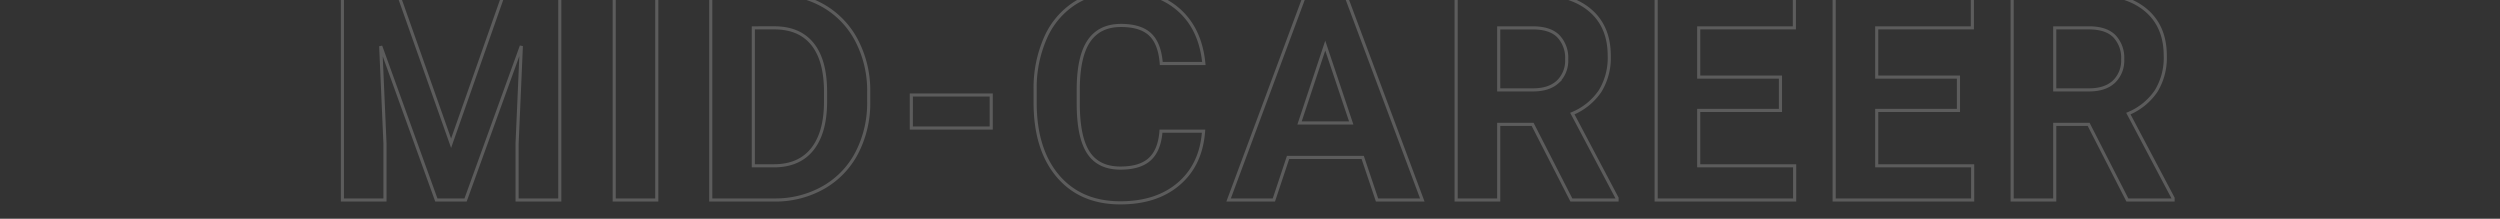 <svg xmlns="http://www.w3.org/2000/svg" xmlns:xlink="http://www.w3.org/1999/xlink" width="800" height="70" viewBox="0 0 800 70">
  <rect x="0" y="0" width="800" height="70" fill="#333333" stroke="none"/>
  <defs>
    <clipPath id="clip-path">
      <rect id="長方形_57428" data-name="長方形 57428" width="800" height="70" transform="translate(800 9454)" fill="#ff7a14"/>
    </clipPath>
  </defs>
  <g id="info_mid_txt" transform="translate(-800 -9454)" opacity="0.4" clip-path="url(#clip-path)">
    <path id="パス_42413" data-name="パス 42413" d="M-273.133-66.117l16.983,47.953,16.893-47.953h17.892V0h-13.668V-18.073l1.362-31.2L-251.518,0h-9.354l-17.8-49.225,1.362,31.151V0h-13.623V-66.117ZM-190.332,0h-13.623V-66.117h13.623Zm17.274,0V-66.117h20.344a30.894,30.894,0,0,1,15.6,3.928,27.391,27.391,0,0,1,10.74,11.171,34.455,34.455,0,0,1,3.86,16.461v3.042a34.553,34.553,0,0,1-3.792,16.393A27.156,27.156,0,0,1-137-4a31.127,31.127,0,0,1-15.576,4Zm13.623-55.083v44.139h6.584q7.992,0,12.215-5.222t4.314-14.94v-3.5q0-10.081-4.178-15.281t-12.215-5.2Zm76.126,32.06h-25.566V-33.6h25.566Zm67.952,1q-.772,10.671-7.879,16.8T-41.968.908q-12.715,0-20-8.56t-7.288-23.5v-4.042a39.634,39.634,0,0,1,3.36-16.8,25.182,25.182,0,0,1,9.6-11.148,26.9,26.9,0,0,1,14.509-3.883q11.443,0,18.437,6.13t8.083,17.21H-28.89q-.5-6.4-3.565-9.286t-9.332-2.884q-6.812,0-10.195,4.882t-3.474,15.144v5q0,10.717,3.247,15.667t10.24,4.95q6.312,0,9.423-2.884t3.565-8.923Zm50.923,8.4H11.68L7.138,0H-7.347L17.265-66.117H29.889L54.638,0H40.152ZM15.358-24.658H31.887l-8.31-24.749Zm74.582.454H79.086V0H65.463V-66.117H90.03q11.716,0,18.073,5.222t6.357,14.758a20.341,20.341,0,0,1-2.929,11.284,19.976,19.976,0,0,1-8.878,7.2l14.3,27.019V0H102.336ZM79.086-35.238H90.076q5.131,0,7.947-2.611a9.333,9.333,0,0,0,2.815-7.2A9.99,9.99,0,0,0,98.181-52.4q-2.656-2.679-8.151-2.679H79.086Zm90.157,6.584H143.087v17.71h30.7V0h-44.32V-66.117h44.229v11.035H143.087v15.757h26.156Zm56.962,0H200.05v17.71h30.7V0h-44.32V-66.117h44.229v11.035H200.05v15.757h26.156Zm41.659,4.45H257.012V0H243.389V-66.117h24.567q11.716,0,18.073,5.222t6.357,14.758a20.341,20.341,0,0,1-2.929,11.284,19.976,19.976,0,0,1-8.878,7.2l14.3,27.019V0H280.262ZM257.012-35.238H268q5.131,0,7.947-2.611a9.333,9.333,0,0,0,2.815-7.2,9.99,9.99,0,0,0-2.656-7.356q-2.656-2.679-8.151-2.679H257.012Z" transform="translate(1200.5 9518)" fill="none" stroke="#fff" stroke-width="1" opacity="0.5"/>
  </g>
</svg>

